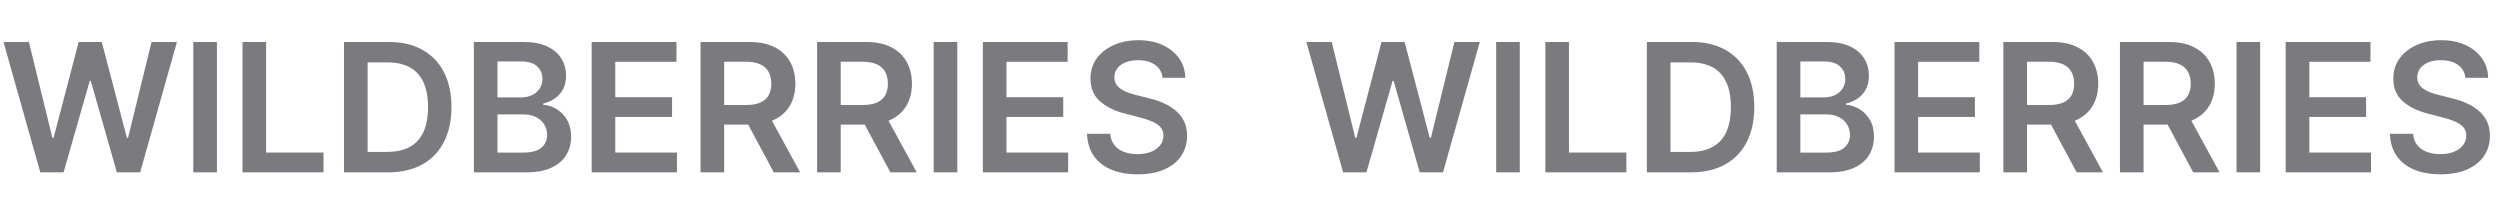 <?xml version="1.0" encoding="UTF-8"?> <svg xmlns="http://www.w3.org/2000/svg" width="1088" height="94" viewBox="0 0 1088 94" fill="none"> <path d="M584.533 75L568.523 18.273H579.575L589.796 59.959H590.322L601.236 18.273H611.29L622.232 59.987H622.73L632.951 18.273H644.003L627.993 75H617.855L606.499 35.197H606.055L594.671 75H584.533ZM661.405 18.273V75H651.128V18.273H661.405ZM672.533 75V18.273H682.809V66.386H707.793V75H672.533ZM735.935 75H716.712V18.273H736.323C741.955 18.273 746.793 19.408 750.837 21.68C754.9 23.933 758.021 27.173 760.2 31.402C762.379 35.631 763.468 40.69 763.468 46.581C763.468 52.49 762.369 57.568 760.172 61.815C757.993 66.062 754.844 69.322 750.727 71.593C746.627 73.864 741.697 75 735.935 75ZM726.989 66.109H735.437C739.388 66.109 742.685 65.388 745.325 63.948C747.966 62.489 749.951 60.32 751.281 57.439C752.61 54.54 753.275 50.92 753.275 46.581C753.275 42.242 752.61 38.641 751.281 35.778C749.951 32.898 747.984 30.746 745.381 29.325C742.795 27.884 739.582 27.164 735.741 27.164H726.989V66.109ZM773.232 75V18.273H794.948C799.047 18.273 802.454 18.919 805.169 20.212C807.902 21.486 809.942 23.231 811.29 25.447C812.657 27.663 813.34 30.174 813.34 32.981C813.34 35.289 812.897 37.265 812.01 38.908C811.124 40.533 809.933 41.854 808.437 42.869C806.941 43.885 805.27 44.614 803.424 45.057V45.611C805.436 45.722 807.366 46.341 809.213 47.467C811.078 48.575 812.601 50.145 813.783 52.176C814.965 54.207 815.556 56.663 815.556 59.544C815.556 62.48 814.845 65.121 813.423 67.466C812.001 69.793 809.859 71.63 806.997 72.978C804.135 74.326 800.534 75 796.194 75H773.232ZM783.508 66.413H794.56C798.29 66.413 800.977 65.702 802.62 64.281C804.282 62.84 805.113 60.994 805.113 58.741C805.113 57.06 804.698 55.546 803.867 54.198C803.036 52.832 801.854 51.761 800.321 50.985C798.789 50.191 796.961 49.794 794.837 49.794H783.508V66.413ZM783.508 42.398H793.674C795.446 42.398 797.044 42.075 798.466 41.429C799.887 40.764 801.005 39.832 801.817 38.631C802.648 37.413 803.064 35.972 803.064 34.31C803.064 32.113 802.288 30.303 800.737 28.881C799.204 27.459 796.924 26.749 793.895 26.749H783.508V42.398ZM824.496 75V18.273H861.39V26.887H834.772V42.288H859.479V50.902H834.772V66.386H861.612V75H824.496ZM871.874 75V18.273H893.147C897.505 18.273 901.161 19.03 904.116 20.544C907.089 22.058 909.333 24.182 910.847 26.915C912.379 29.629 913.146 32.796 913.146 36.416C913.146 40.053 912.37 43.211 910.819 45.889C909.286 48.548 907.024 50.606 904.033 52.065C901.041 53.506 897.367 54.226 893.009 54.226H877.857V45.695H891.624C894.172 45.695 896.259 45.344 897.884 44.642C899.509 43.922 900.709 42.879 901.485 41.512C902.279 40.127 902.676 38.428 902.676 36.416C902.676 34.403 902.279 32.685 901.485 31.264C900.691 29.823 899.481 28.734 897.856 27.995C896.231 27.238 894.135 26.859 891.568 26.859H882.151V75H871.874ZM901.18 49.295L915.223 75H903.756L889.962 49.295H901.18ZM922.605 75V18.273H943.878C948.236 18.273 951.892 19.03 954.846 20.544C957.819 22.058 960.063 24.182 961.577 26.915C963.11 29.629 963.876 32.796 963.876 36.416C963.876 40.053 963.101 43.211 961.55 45.889C960.017 48.548 957.755 50.606 954.763 52.065C951.772 53.506 948.097 54.226 943.739 54.226H928.588V45.695H942.354C944.903 45.695 946.989 45.344 948.614 44.642C950.239 43.922 951.439 42.879 952.215 41.512C953.009 40.127 953.406 38.428 953.406 36.416C953.406 34.403 953.009 32.685 952.215 31.264C951.421 29.823 950.211 28.734 948.586 27.995C946.961 27.238 944.866 26.859 942.299 26.859H932.881V75H922.605ZM951.91 49.295L965.954 75H954.486L940.692 49.295H951.91ZM983.612 18.273V75H973.335V18.273H983.612ZM994.74 75V18.273H1031.63V26.887H1005.02V42.288H1029.72V50.902H1005.02V66.386H1031.86V75H994.74ZM1072.95 33.867C1072.69 31.448 1071.6 29.565 1069.68 28.217C1067.78 26.869 1065.3 26.195 1062.26 26.195C1060.11 26.195 1058.28 26.518 1056.74 27.164C1055.21 27.81 1054.04 28.688 1053.23 29.796C1052.41 30.903 1052 32.168 1051.98 33.59C1051.98 34.772 1052.25 35.797 1052.78 36.665C1053.34 37.533 1054.08 38.271 1055.03 38.881C1055.97 39.472 1057.01 39.97 1058.16 40.376C1059.3 40.783 1060.46 41.124 1061.62 41.401L1066.94 42.731C1069.08 43.229 1071.14 43.903 1073.11 44.753C1075.11 45.602 1076.89 46.673 1078.46 47.966C1080.05 49.258 1081.3 50.819 1082.23 52.647C1083.15 54.475 1083.61 56.617 1083.61 59.073C1083.61 62.397 1082.76 65.324 1081.06 67.854C1079.36 70.365 1076.91 72.332 1073.7 73.754C1070.5 75.157 1066.63 75.859 1062.09 75.859C1057.68 75.859 1053.84 75.175 1050.59 73.809C1047.36 72.442 1044.83 70.448 1043 67.826C1041.2 65.204 1040.22 62.009 1040.07 58.242H1050.18C1050.33 60.218 1050.94 61.861 1052.01 63.173C1053.08 64.484 1054.47 65.462 1056.19 66.109C1057.93 66.755 1059.86 67.078 1062.01 67.078C1064.24 67.078 1066.2 66.746 1067.88 66.081C1069.58 65.398 1070.91 64.456 1071.87 63.256C1072.83 62.037 1073.32 60.615 1073.34 58.99C1073.32 57.513 1072.88 56.294 1072.03 55.334C1071.18 54.355 1069.99 53.543 1068.46 52.896C1066.95 52.231 1065.17 51.641 1063.14 51.124L1056.69 49.462C1052.02 48.261 1048.32 46.443 1045.61 44.005C1042.91 41.549 1041.56 38.29 1041.56 34.227C1041.56 30.885 1042.47 27.958 1044.28 25.447C1046.11 22.935 1048.59 20.987 1051.73 19.602C1054.87 18.199 1058.42 17.497 1062.39 17.497C1066.42 17.497 1069.95 18.199 1072.98 19.602C1076.02 20.987 1078.41 22.917 1080.15 25.391C1081.88 27.847 1082.78 30.673 1082.84 33.867H1072.95Z" fill="#23232B" fill-opacity="0.6"></path> <path d="M17.533 75L1.523 18.273H12.575L22.796 59.959H23.322L34.236 18.273H44.291L55.231 59.987H55.73L65.951 18.273H77.003L60.993 75H50.855L39.499 35.197H39.055L27.671 75H17.533ZM94.405 18.273V75H84.128V18.273H94.405ZM105.533 75V18.273H115.809V66.386H140.793V75H105.533ZM168.935 75H149.712V18.273H169.323C174.955 18.273 179.793 19.408 183.837 21.68C187.9 23.933 191.021 27.173 193.2 31.402C195.379 35.631 196.468 40.69 196.468 46.581C196.468 52.49 195.369 57.568 193.172 61.815C190.993 66.062 187.844 69.322 183.727 71.593C179.627 73.864 174.697 75 168.935 75ZM159.989 66.109H168.437C172.388 66.109 175.685 65.388 178.325 63.948C180.966 62.489 182.951 60.32 184.281 57.439C185.61 54.54 186.275 50.92 186.275 46.581C186.275 42.242 185.61 38.641 184.281 35.778C182.951 32.898 180.984 30.746 178.381 29.325C175.795 27.884 172.582 27.164 168.741 27.164H159.989V66.109ZM206.232 75V18.273H227.948C232.047 18.273 235.454 18.919 238.169 20.212C240.902 21.486 242.942 23.231 244.29 25.447C245.657 27.663 246.34 30.174 246.34 32.981C246.34 35.289 245.897 37.265 245.01 38.908C244.124 40.533 242.933 41.854 241.437 42.869C239.941 43.885 238.27 44.614 236.424 45.057V45.611C238.436 45.722 240.366 46.341 242.213 47.467C244.078 48.575 245.601 50.145 246.783 52.176C247.965 54.207 248.556 56.663 248.556 59.544C248.556 62.48 247.845 65.121 246.423 67.466C245.001 69.793 242.859 71.63 239.997 72.978C237.135 74.326 233.534 75 229.194 75H206.232ZM216.508 66.413H227.56C231.29 66.413 233.977 65.702 235.62 64.281C237.282 62.84 238.113 60.994 238.113 58.741C238.113 57.06 237.698 55.546 236.867 54.198C236.036 52.832 234.854 51.761 233.321 50.985C231.789 50.191 229.961 49.794 227.837 49.794H216.508V66.413ZM216.508 42.398H226.674C228.446 42.398 230.044 42.075 231.466 41.429C232.887 40.764 234.005 39.832 234.817 38.631C235.648 37.413 236.064 35.972 236.064 34.31C236.064 32.113 235.288 30.303 233.737 28.881C232.204 27.459 229.924 26.749 226.895 26.749H216.508V42.398ZM257.496 75V18.273H294.39V26.887H267.772V42.288H292.479V50.902H267.772V66.386H294.612V75H257.496ZM304.874 75V18.273H326.147C330.505 18.273 334.161 19.03 337.116 20.544C340.089 22.058 342.333 24.182 343.847 26.915C345.379 29.629 346.146 32.796 346.146 36.416C346.146 40.053 345.37 43.211 343.819 45.889C342.286 48.548 340.024 50.606 337.033 52.065C334.041 53.506 330.367 54.226 326.009 54.226H310.857V45.695H324.624C327.172 45.695 329.259 45.344 330.884 44.642C332.509 43.922 333.709 42.879 334.485 41.512C335.279 40.127 335.676 38.428 335.676 36.416C335.676 34.403 335.279 32.685 334.485 31.264C333.691 29.823 332.481 28.734 330.856 27.995C329.231 27.238 327.135 26.859 324.568 26.859H315.151V75H304.874ZM334.18 49.295L348.223 75H336.756L322.962 49.295H334.18ZM355.605 75V18.273H376.878C381.236 18.273 384.892 19.03 387.846 20.544C390.819 22.058 393.063 24.182 394.577 26.915C396.11 29.629 396.876 32.796 396.876 36.416C396.876 40.053 396.101 43.211 394.55 45.889C393.017 48.548 390.755 50.606 387.763 52.065C384.772 53.506 381.097 54.226 376.739 54.226H361.588V45.695H375.354C377.903 45.695 379.989 45.344 381.614 44.642C383.239 43.922 384.439 42.879 385.215 41.512C386.009 40.127 386.406 38.428 386.406 36.416C386.406 34.403 386.009 32.685 385.215 31.264C384.421 29.823 383.211 28.734 381.586 27.995C379.961 27.238 377.866 26.859 375.299 26.859H365.881V75H355.605ZM384.91 49.295L398.954 75H387.486L373.692 49.295H384.91ZM416.612 18.273V75H406.335V18.273H416.612ZM427.74 75V18.273H464.635V26.887H438.016V42.288H462.723V50.902H438.016V66.386H464.856V75H427.74ZM505.947 33.867C505.689 31.448 504.599 29.565 502.679 28.217C500.777 26.869 498.303 26.195 495.256 26.195C493.114 26.195 491.276 26.518 489.744 27.164C488.211 27.81 487.038 28.688 486.226 29.796C485.413 30.903 484.998 32.168 484.979 33.59C484.979 34.772 485.247 35.797 485.783 36.665C486.337 37.533 487.085 38.271 488.026 38.881C488.968 39.472 490.011 39.97 491.156 40.376C492.301 40.783 493.455 41.124 494.619 41.401L499.937 42.731C502.079 43.229 504.138 43.903 506.114 44.753C508.108 45.602 509.89 46.673 511.46 47.966C513.048 49.258 514.303 50.819 515.227 52.647C516.15 54.475 516.612 56.617 516.612 59.073C516.612 62.397 515.762 65.324 514.063 67.854C512.364 70.365 509.908 72.332 506.695 73.754C503.501 75.157 499.632 75.859 495.089 75.859C490.676 75.859 486.844 75.175 483.594 73.809C480.363 72.442 477.833 70.448 476.005 67.826C474.195 65.204 473.217 62.009 473.069 58.242H483.179C483.327 60.218 483.936 61.861 485.007 63.173C486.078 64.484 487.472 65.462 489.19 66.109C490.925 66.755 492.864 67.078 495.006 67.078C497.241 67.078 499.198 66.746 500.879 66.081C502.577 65.398 503.907 64.456 504.867 63.256C505.827 62.037 506.317 60.615 506.335 58.99C506.317 57.513 505.883 56.294 505.033 55.334C504.184 54.355 502.993 53.543 501.46 52.896C499.946 52.231 498.173 51.641 496.142 51.124L489.688 49.462C485.016 48.261 481.323 46.443 478.609 44.005C475.913 41.549 474.565 38.29 474.565 34.227C474.565 30.885 475.469 27.958 477.279 25.447C479.107 22.935 481.591 20.987 484.73 19.602C487.869 18.199 491.424 17.497 495.394 17.497C499.42 17.497 502.947 18.199 505.975 19.602C509.022 20.987 511.413 22.917 513.149 25.391C514.885 27.847 515.781 30.673 515.836 33.867H505.947Z" fill="#23232B" fill-opacity="0.6"></path> </svg> 